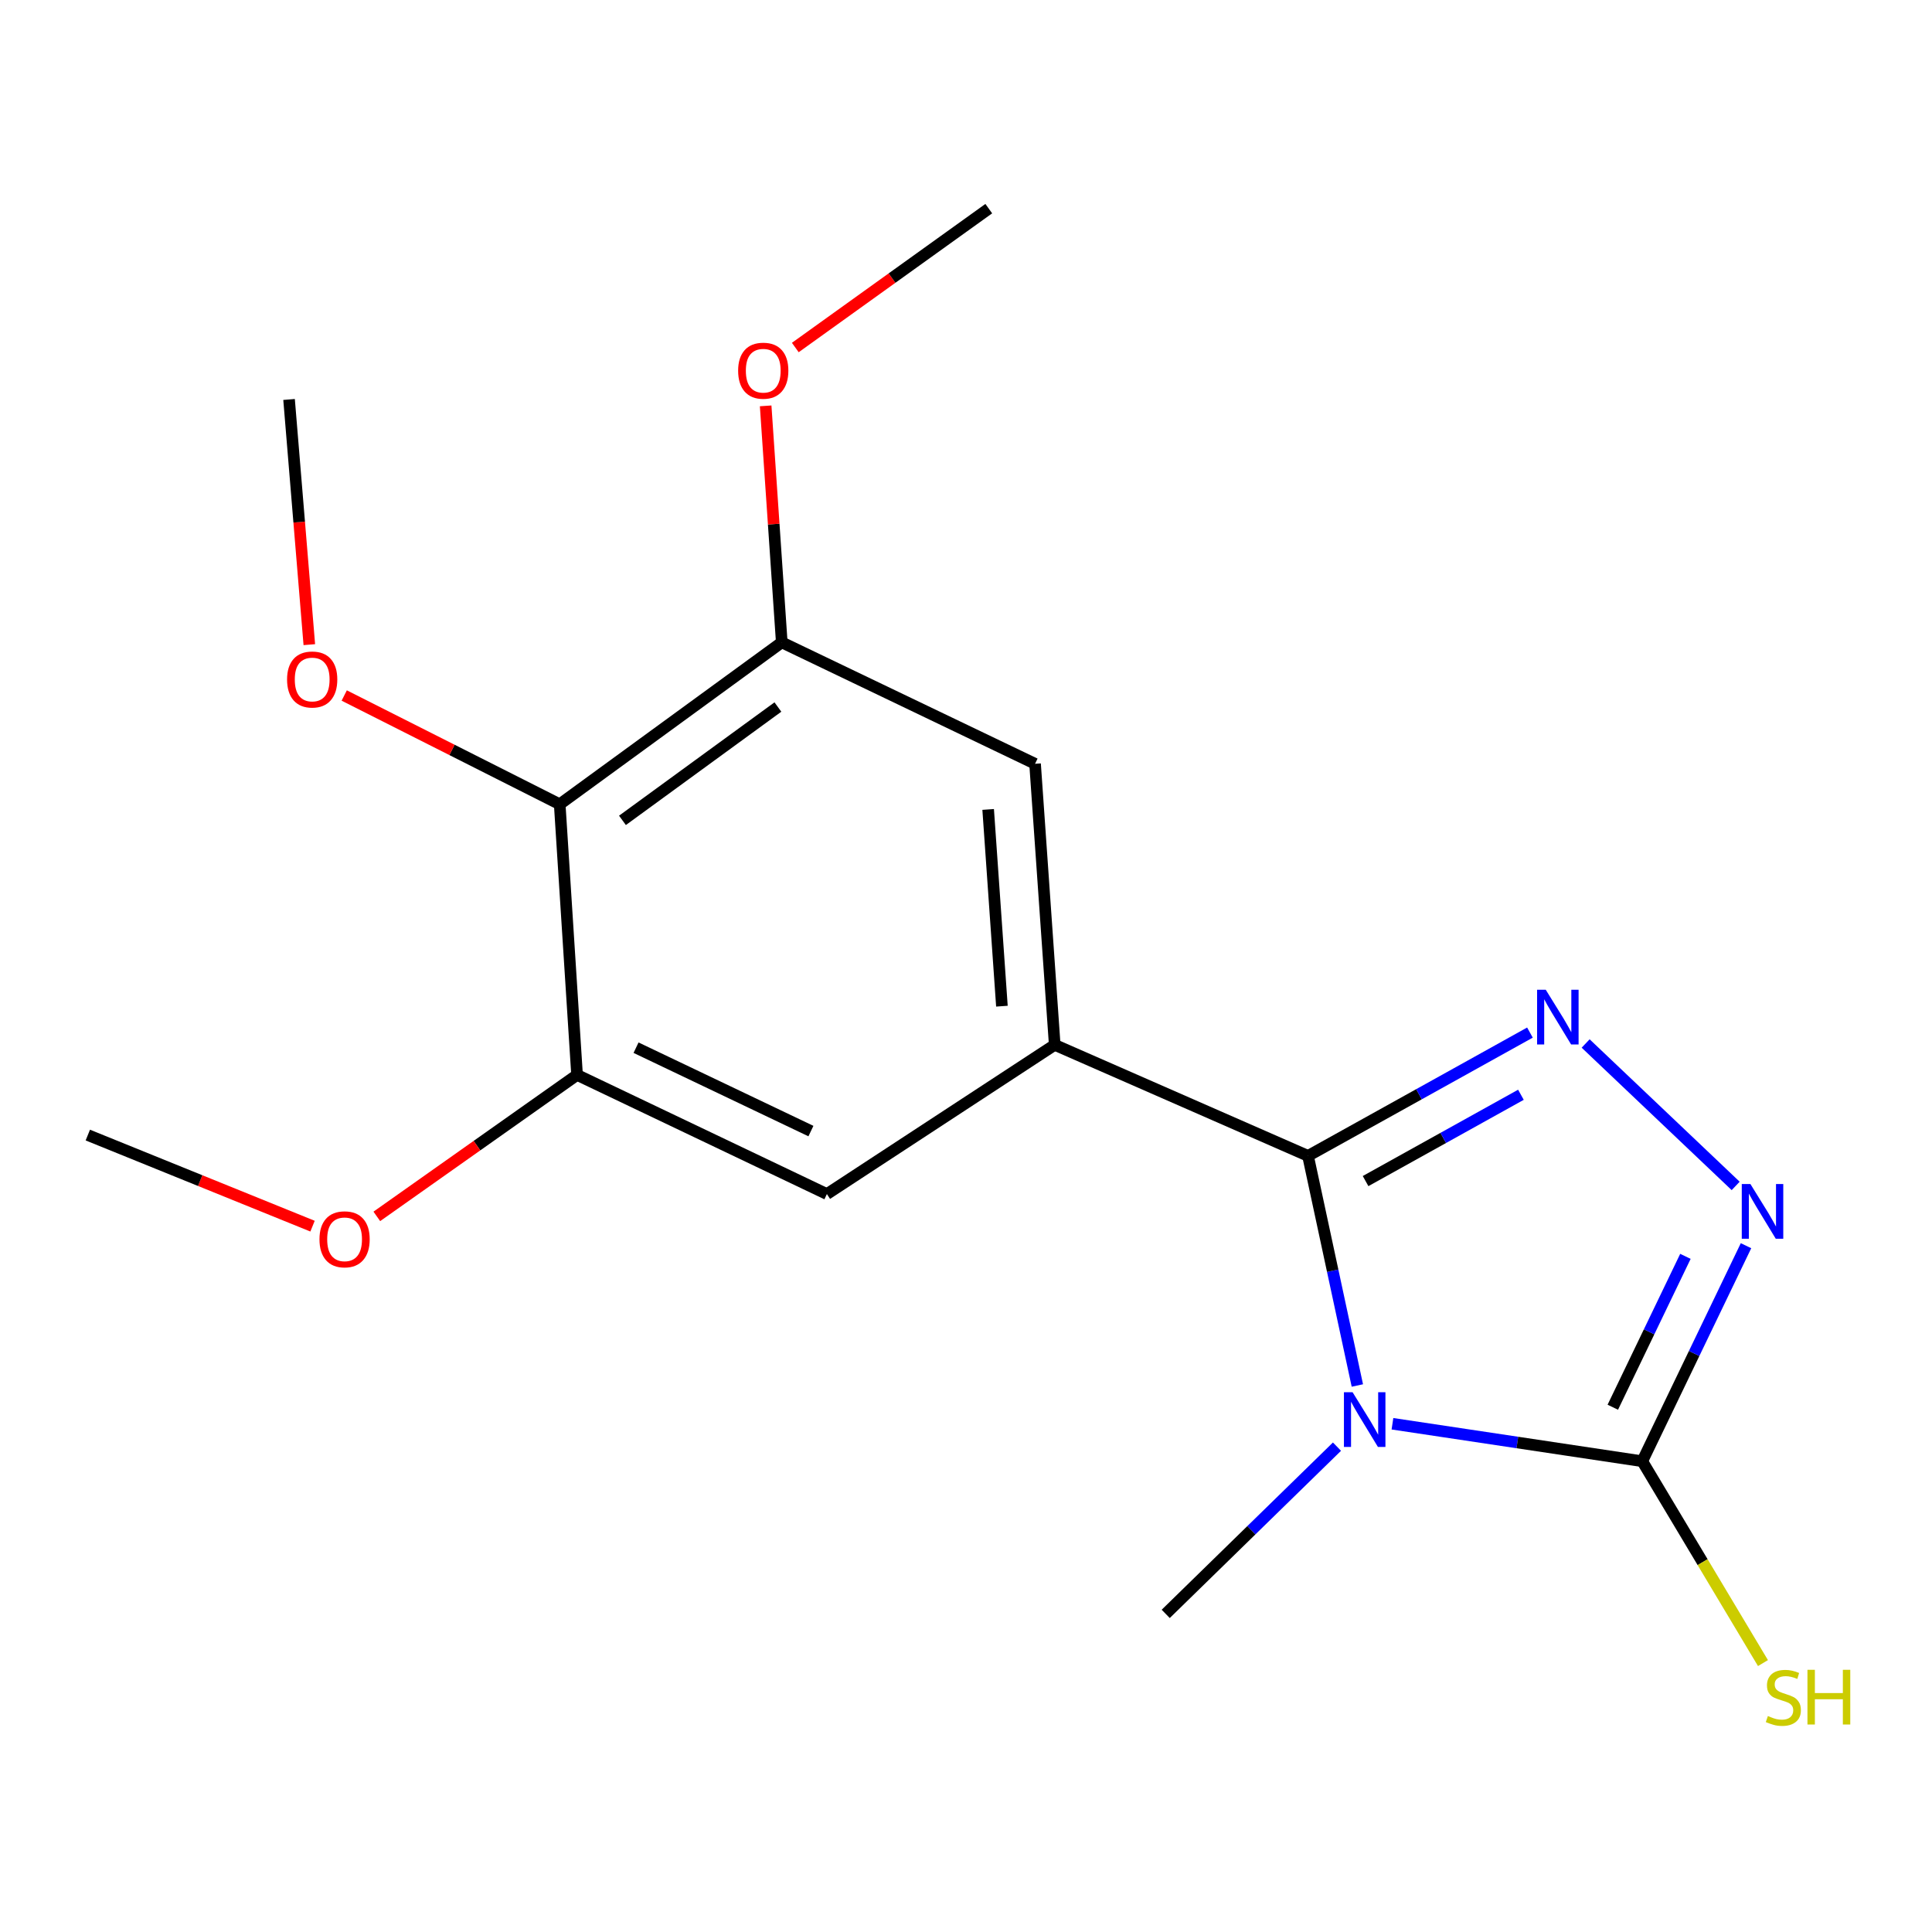 <?xml version='1.0' encoding='iso-8859-1'?>
<svg version='1.1' baseProfile='full'
              xmlns='http://www.w3.org/2000/svg'
                      xmlns:rdkit='http://www.rdkit.org/xml'
                      xmlns:xlink='http://www.w3.org/1999/xlink'
                  xml:space='preserve'
width='1000px' height='1000px' viewBox='0 0 1000 1000'>
<!-- END OF HEADER -->
<rect style='opacity:1.0;fill:#FFFFFF;stroke:none' width='1000' height='1000' x='0' y='0'> </rect>
<path class='bond-0' d='M 702.564,717.128 L 689.795,657.706' style='fill:none;fill-rule:evenodd;stroke:#0000FF;stroke-width:6px;stroke-linecap:butt;stroke-linejoin:miter;stroke-opacity:1' />
<path class='bond-0' d='M 689.795,657.706 L 677.026,598.284' style='fill:none;fill-rule:evenodd;stroke:#000000;stroke-width:6px;stroke-linecap:butt;stroke-linejoin:miter;stroke-opacity:1' />
<path class='bond-2' d='M 720.729,736.935 L 785.383,746.635' style='fill:none;fill-rule:evenodd;stroke:#0000FF;stroke-width:6px;stroke-linecap:butt;stroke-linejoin:miter;stroke-opacity:1' />
<path class='bond-2' d='M 785.383,746.635 L 850.037,756.335' style='fill:none;fill-rule:evenodd;stroke:#000000;stroke-width:6px;stroke-linecap:butt;stroke-linejoin:miter;stroke-opacity:1' />
<path class='bond-11' d='M 692.019,748.781 L 647.697,792.064' style='fill:none;fill-rule:evenodd;stroke:#0000FF;stroke-width:6px;stroke-linecap:butt;stroke-linejoin:miter;stroke-opacity:1' />
<path class='bond-11' d='M 647.697,792.064 L 603.375,835.346' style='fill:none;fill-rule:evenodd;stroke:#000000;stroke-width:6px;stroke-linecap:butt;stroke-linejoin:miter;stroke-opacity:1' />
<path class='bond-1' d='M 677.026,598.284 L 734.462,566.375' style='fill:none;fill-rule:evenodd;stroke:#000000;stroke-width:6px;stroke-linecap:butt;stroke-linejoin:miter;stroke-opacity:1' />
<path class='bond-1' d='M 734.462,566.375 L 791.897,534.465' style='fill:none;fill-rule:evenodd;stroke:#0000FF;stroke-width:6px;stroke-linecap:butt;stroke-linejoin:miter;stroke-opacity:1' />
<path class='bond-1' d='M 706.82,611.323 L 747.024,588.987' style='fill:none;fill-rule:evenodd;stroke:#000000;stroke-width:6px;stroke-linecap:butt;stroke-linejoin:miter;stroke-opacity:1' />
<path class='bond-1' d='M 747.024,588.987 L 787.229,566.65' style='fill:none;fill-rule:evenodd;stroke:#0000FF;stroke-width:6px;stroke-linecap:butt;stroke-linejoin:miter;stroke-opacity:1' />
<path class='bond-4' d='M 677.026,598.284 L 545.921,540.815' style='fill:none;fill-rule:evenodd;stroke:#000000;stroke-width:6px;stroke-linecap:butt;stroke-linejoin:miter;stroke-opacity:1' />
<path class='bond-18' d='M 820.728,540.108 L 898.382,613.833' style='fill:none;fill-rule:evenodd;stroke:#0000FF;stroke-width:6px;stroke-linecap:butt;stroke-linejoin:miter;stroke-opacity:1' />
<path class='bond-3' d='M 850.037,756.335 L 876.886,700.554' style='fill:none;fill-rule:evenodd;stroke:#000000;stroke-width:6px;stroke-linecap:butt;stroke-linejoin:miter;stroke-opacity:1' />
<path class='bond-3' d='M 876.886,700.554 L 903.735,644.773' style='fill:none;fill-rule:evenodd;stroke:#0000FF;stroke-width:6px;stroke-linecap:butt;stroke-linejoin:miter;stroke-opacity:1' />
<path class='bond-3' d='M 834.784,728.382 L 853.578,689.335' style='fill:none;fill-rule:evenodd;stroke:#000000;stroke-width:6px;stroke-linecap:butt;stroke-linejoin:miter;stroke-opacity:1' />
<path class='bond-3' d='M 853.578,689.335 L 872.372,650.289' style='fill:none;fill-rule:evenodd;stroke:#0000FF;stroke-width:6px;stroke-linecap:butt;stroke-linejoin:miter;stroke-opacity:1' />
<path class='bond-10' d='M 850.037,756.335 L 881.273,808.571' style='fill:none;fill-rule:evenodd;stroke:#000000;stroke-width:6px;stroke-linecap:butt;stroke-linejoin:miter;stroke-opacity:1' />
<path class='bond-10' d='M 881.273,808.571 L 912.509,860.808' style='fill:none;fill-rule:evenodd;stroke:#CCCC00;stroke-width:6px;stroke-linecap:butt;stroke-linejoin:miter;stroke-opacity:1' />
<path class='bond-8' d='M 545.921,540.815 L 427.993,618.044' style='fill:none;fill-rule:evenodd;stroke:#000000;stroke-width:6px;stroke-linecap:butt;stroke-linejoin:miter;stroke-opacity:1' />
<path class='bond-9' d='M 545.921,540.815 L 535.746,395.338' style='fill:none;fill-rule:evenodd;stroke:#000000;stroke-width:6px;stroke-linecap:butt;stroke-linejoin:miter;stroke-opacity:1' />
<path class='bond-9' d='M 518.59,520.798 L 511.468,418.965' style='fill:none;fill-rule:evenodd;stroke:#000000;stroke-width:6px;stroke-linecap:butt;stroke-linejoin:miter;stroke-opacity:1' />
<path class='bond-5' d='M 289.702,416.291 L 404.64,332.48' style='fill:none;fill-rule:evenodd;stroke:#000000;stroke-width:6px;stroke-linecap:butt;stroke-linejoin:miter;stroke-opacity:1' />
<path class='bond-5' d='M 322.184,424.621 L 402.64,365.953' style='fill:none;fill-rule:evenodd;stroke:#000000;stroke-width:6px;stroke-linecap:butt;stroke-linejoin:miter;stroke-opacity:1' />
<path class='bond-12' d='M 289.702,416.291 L 233.938,388.143' style='fill:none;fill-rule:evenodd;stroke:#000000;stroke-width:6px;stroke-linecap:butt;stroke-linejoin:miter;stroke-opacity:1' />
<path class='bond-12' d='M 233.938,388.143 L 178.173,359.995' style='fill:none;fill-rule:evenodd;stroke:#FF0000;stroke-width:6px;stroke-linecap:butt;stroke-linejoin:miter;stroke-opacity:1' />
<path class='bond-19' d='M 289.702,416.291 L 298.684,556.378' style='fill:none;fill-rule:evenodd;stroke:#000000;stroke-width:6px;stroke-linecap:butt;stroke-linejoin:miter;stroke-opacity:1' />
<path class='bond-6' d='M 404.64,332.48 L 535.746,395.338' style='fill:none;fill-rule:evenodd;stroke:#000000;stroke-width:6px;stroke-linecap:butt;stroke-linejoin:miter;stroke-opacity:1' />
<path class='bond-13' d='M 404.64,332.48 L 400.471,271.277' style='fill:none;fill-rule:evenodd;stroke:#000000;stroke-width:6px;stroke-linecap:butt;stroke-linejoin:miter;stroke-opacity:1' />
<path class='bond-13' d='M 400.471,271.277 L 396.301,210.075' style='fill:none;fill-rule:evenodd;stroke:#FF0000;stroke-width:6px;stroke-linecap:butt;stroke-linejoin:miter;stroke-opacity:1' />
<path class='bond-7' d='M 298.684,556.378 L 427.993,618.044' style='fill:none;fill-rule:evenodd;stroke:#000000;stroke-width:6px;stroke-linecap:butt;stroke-linejoin:miter;stroke-opacity:1' />
<path class='bond-7' d='M 329.215,542.28 L 419.731,585.446' style='fill:none;fill-rule:evenodd;stroke:#000000;stroke-width:6px;stroke-linecap:butt;stroke-linejoin:miter;stroke-opacity:1' />
<path class='bond-14' d='M 298.684,556.378 L 246.862,592.988' style='fill:none;fill-rule:evenodd;stroke:#000000;stroke-width:6px;stroke-linecap:butt;stroke-linejoin:miter;stroke-opacity:1' />
<path class='bond-14' d='M 246.862,592.988 L 195.04,629.597' style='fill:none;fill-rule:evenodd;stroke:#FF0000;stroke-width:6px;stroke-linecap:butt;stroke-linejoin:miter;stroke-opacity:1' />
<path class='bond-15' d='M 160.102,333.668 L 154.858,270.216' style='fill:none;fill-rule:evenodd;stroke:#FF0000;stroke-width:6px;stroke-linecap:butt;stroke-linejoin:miter;stroke-opacity:1' />
<path class='bond-15' d='M 154.858,270.216 L 149.615,206.764' style='fill:none;fill-rule:evenodd;stroke:#000000;stroke-width:6px;stroke-linecap:butt;stroke-linejoin:miter;stroke-opacity:1' />
<path class='bond-17' d='M 411.648,179.878 L 461.719,143.935' style='fill:none;fill-rule:evenodd;stroke:#FF0000;stroke-width:6px;stroke-linecap:butt;stroke-linejoin:miter;stroke-opacity:1' />
<path class='bond-17' d='M 461.719,143.935 L 511.79,107.992' style='fill:none;fill-rule:evenodd;stroke:#000000;stroke-width:6px;stroke-linecap:butt;stroke-linejoin:miter;stroke-opacity:1' />
<path class='bond-16' d='M 161.771,634.659 L 103.613,611.082' style='fill:none;fill-rule:evenodd;stroke:#FF0000;stroke-width:6px;stroke-linecap:butt;stroke-linejoin:miter;stroke-opacity:1' />
<path class='bond-16' d='M 103.613,611.082 L 45.455,587.506' style='fill:none;fill-rule:evenodd;stroke:#000000;stroke-width:6px;stroke-linecap:butt;stroke-linejoin:miter;stroke-opacity:1' />
<path  class='atom-0' d='M 700.097 720.619
L 709.377 735.619
Q 710.297 737.099, 711.777 739.779
Q 713.257 742.459, 713.337 742.619
L 713.337 720.619
L 717.097 720.619
L 717.097 748.939
L 713.217 748.939
L 703.257 732.539
Q 702.097 730.619, 700.857 728.419
Q 699.657 726.219, 699.297 725.539
L 699.297 748.939
L 695.617 748.939
L 695.617 720.619
L 700.097 720.619
' fill='#0000FF'/>
<path  class='atom-2' d='M 800.075 512.284
L 809.355 527.284
Q 810.275 528.764, 811.755 531.444
Q 813.235 534.124, 813.315 534.284
L 813.315 512.284
L 817.075 512.284
L 817.075 540.604
L 813.195 540.604
L 803.235 524.204
Q 802.075 522.284, 800.835 520.084
Q 799.635 517.884, 799.275 517.204
L 799.275 540.604
L 795.595 540.604
L 795.595 512.284
L 800.075 512.284
' fill='#0000FF'/>
<path  class='atom-4' d='M 906.018 612.866
L 915.298 627.866
Q 916.218 629.346, 917.698 632.026
Q 919.178 634.706, 919.258 634.866
L 919.258 612.866
L 923.018 612.866
L 923.018 641.186
L 919.138 641.186
L 909.178 624.786
Q 908.018 622.866, 906.778 620.666
Q 905.578 618.466, 905.218 617.786
L 905.218 641.186
L 901.538 641.186
L 901.538 612.866
L 906.018 612.866
' fill='#0000FF'/>
<path  class='atom-11' d='M 915.056 888.204
Q 915.376 888.324, 916.696 888.884
Q 918.016 889.444, 919.456 889.804
Q 920.936 890.124, 922.376 890.124
Q 925.056 890.124, 926.616 888.844
Q 928.176 887.524, 928.176 885.244
Q 928.176 883.684, 927.376 882.724
Q 926.616 881.764, 925.416 881.244
Q 924.216 880.724, 922.216 880.124
Q 919.696 879.364, 918.176 878.644
Q 916.696 877.924, 915.616 876.404
Q 914.576 874.884, 914.576 872.324
Q 914.576 868.764, 916.976 866.564
Q 919.416 864.364, 924.216 864.364
Q 927.496 864.364, 931.216 865.924
L 930.296 869.004
Q 926.896 867.604, 924.336 867.604
Q 921.576 867.604, 920.056 868.764
Q 918.536 869.884, 918.576 871.844
Q 918.576 873.364, 919.336 874.284
Q 920.136 875.204, 921.256 875.724
Q 922.416 876.244, 924.336 876.844
Q 926.896 877.644, 928.416 878.444
Q 929.936 879.244, 931.016 880.884
Q 932.136 882.484, 932.136 885.244
Q 932.136 889.164, 929.496 891.284
Q 926.896 893.364, 922.536 893.364
Q 920.016 893.364, 918.096 892.804
Q 916.216 892.284, 913.976 891.364
L 915.056 888.204
' fill='#CCCC00'/>
<path  class='atom-11' d='M 935.536 864.284
L 939.376 864.284
L 939.376 876.324
L 953.856 876.324
L 953.856 864.284
L 957.696 864.284
L 957.696 892.604
L 953.856 892.604
L 953.856 879.524
L 939.376 879.524
L 939.376 892.604
L 935.536 892.604
L 935.536 864.284
' fill='#CCCC00'/>
<path  class='atom-13' d='M 148.586 351.702
Q 148.586 344.902, 151.946 341.102
Q 155.306 337.302, 161.586 337.302
Q 167.866 337.302, 171.226 341.102
Q 174.586 344.902, 174.586 351.702
Q 174.586 358.582, 171.186 362.502
Q 167.786 366.382, 161.586 366.382
Q 155.346 366.382, 151.946 362.502
Q 148.586 358.622, 148.586 351.702
M 161.586 363.182
Q 165.906 363.182, 168.226 360.302
Q 170.586 357.382, 170.586 351.702
Q 170.586 346.142, 168.226 343.342
Q 165.906 340.502, 161.586 340.502
Q 157.266 340.502, 154.906 343.302
Q 152.586 346.102, 152.586 351.702
Q 152.586 357.422, 154.906 360.302
Q 157.266 363.182, 161.586 363.182
' fill='#FF0000'/>
<path  class='atom-14' d='M 382.055 191.869
Q 382.055 185.069, 385.415 181.269
Q 388.775 177.469, 395.055 177.469
Q 401.335 177.469, 404.695 181.269
Q 408.055 185.069, 408.055 191.869
Q 408.055 198.749, 404.655 202.669
Q 401.255 206.549, 395.055 206.549
Q 388.815 206.549, 385.415 202.669
Q 382.055 198.789, 382.055 191.869
M 395.055 203.349
Q 399.375 203.349, 401.695 200.469
Q 404.055 197.549, 404.055 191.869
Q 404.055 186.309, 401.695 183.509
Q 399.375 180.669, 395.055 180.669
Q 390.735 180.669, 388.375 183.469
Q 386.055 186.269, 386.055 191.869
Q 386.055 197.589, 388.375 200.469
Q 390.735 203.349, 395.055 203.349
' fill='#FF0000'/>
<path  class='atom-15' d='M 165.356 641.462
Q 165.356 634.662, 168.716 630.862
Q 172.076 627.062, 178.356 627.062
Q 184.636 627.062, 187.996 630.862
Q 191.356 634.662, 191.356 641.462
Q 191.356 648.342, 187.956 652.262
Q 184.556 656.142, 178.356 656.142
Q 172.116 656.142, 168.716 652.262
Q 165.356 648.382, 165.356 641.462
M 178.356 652.942
Q 182.676 652.942, 184.996 650.062
Q 187.356 647.142, 187.356 641.462
Q 187.356 635.902, 184.996 633.102
Q 182.676 630.262, 178.356 630.262
Q 174.036 630.262, 171.676 633.062
Q 169.356 635.862, 169.356 641.462
Q 169.356 647.182, 171.676 650.062
Q 174.036 652.942, 178.356 652.942
' fill='#FF0000'/>
</svg>
